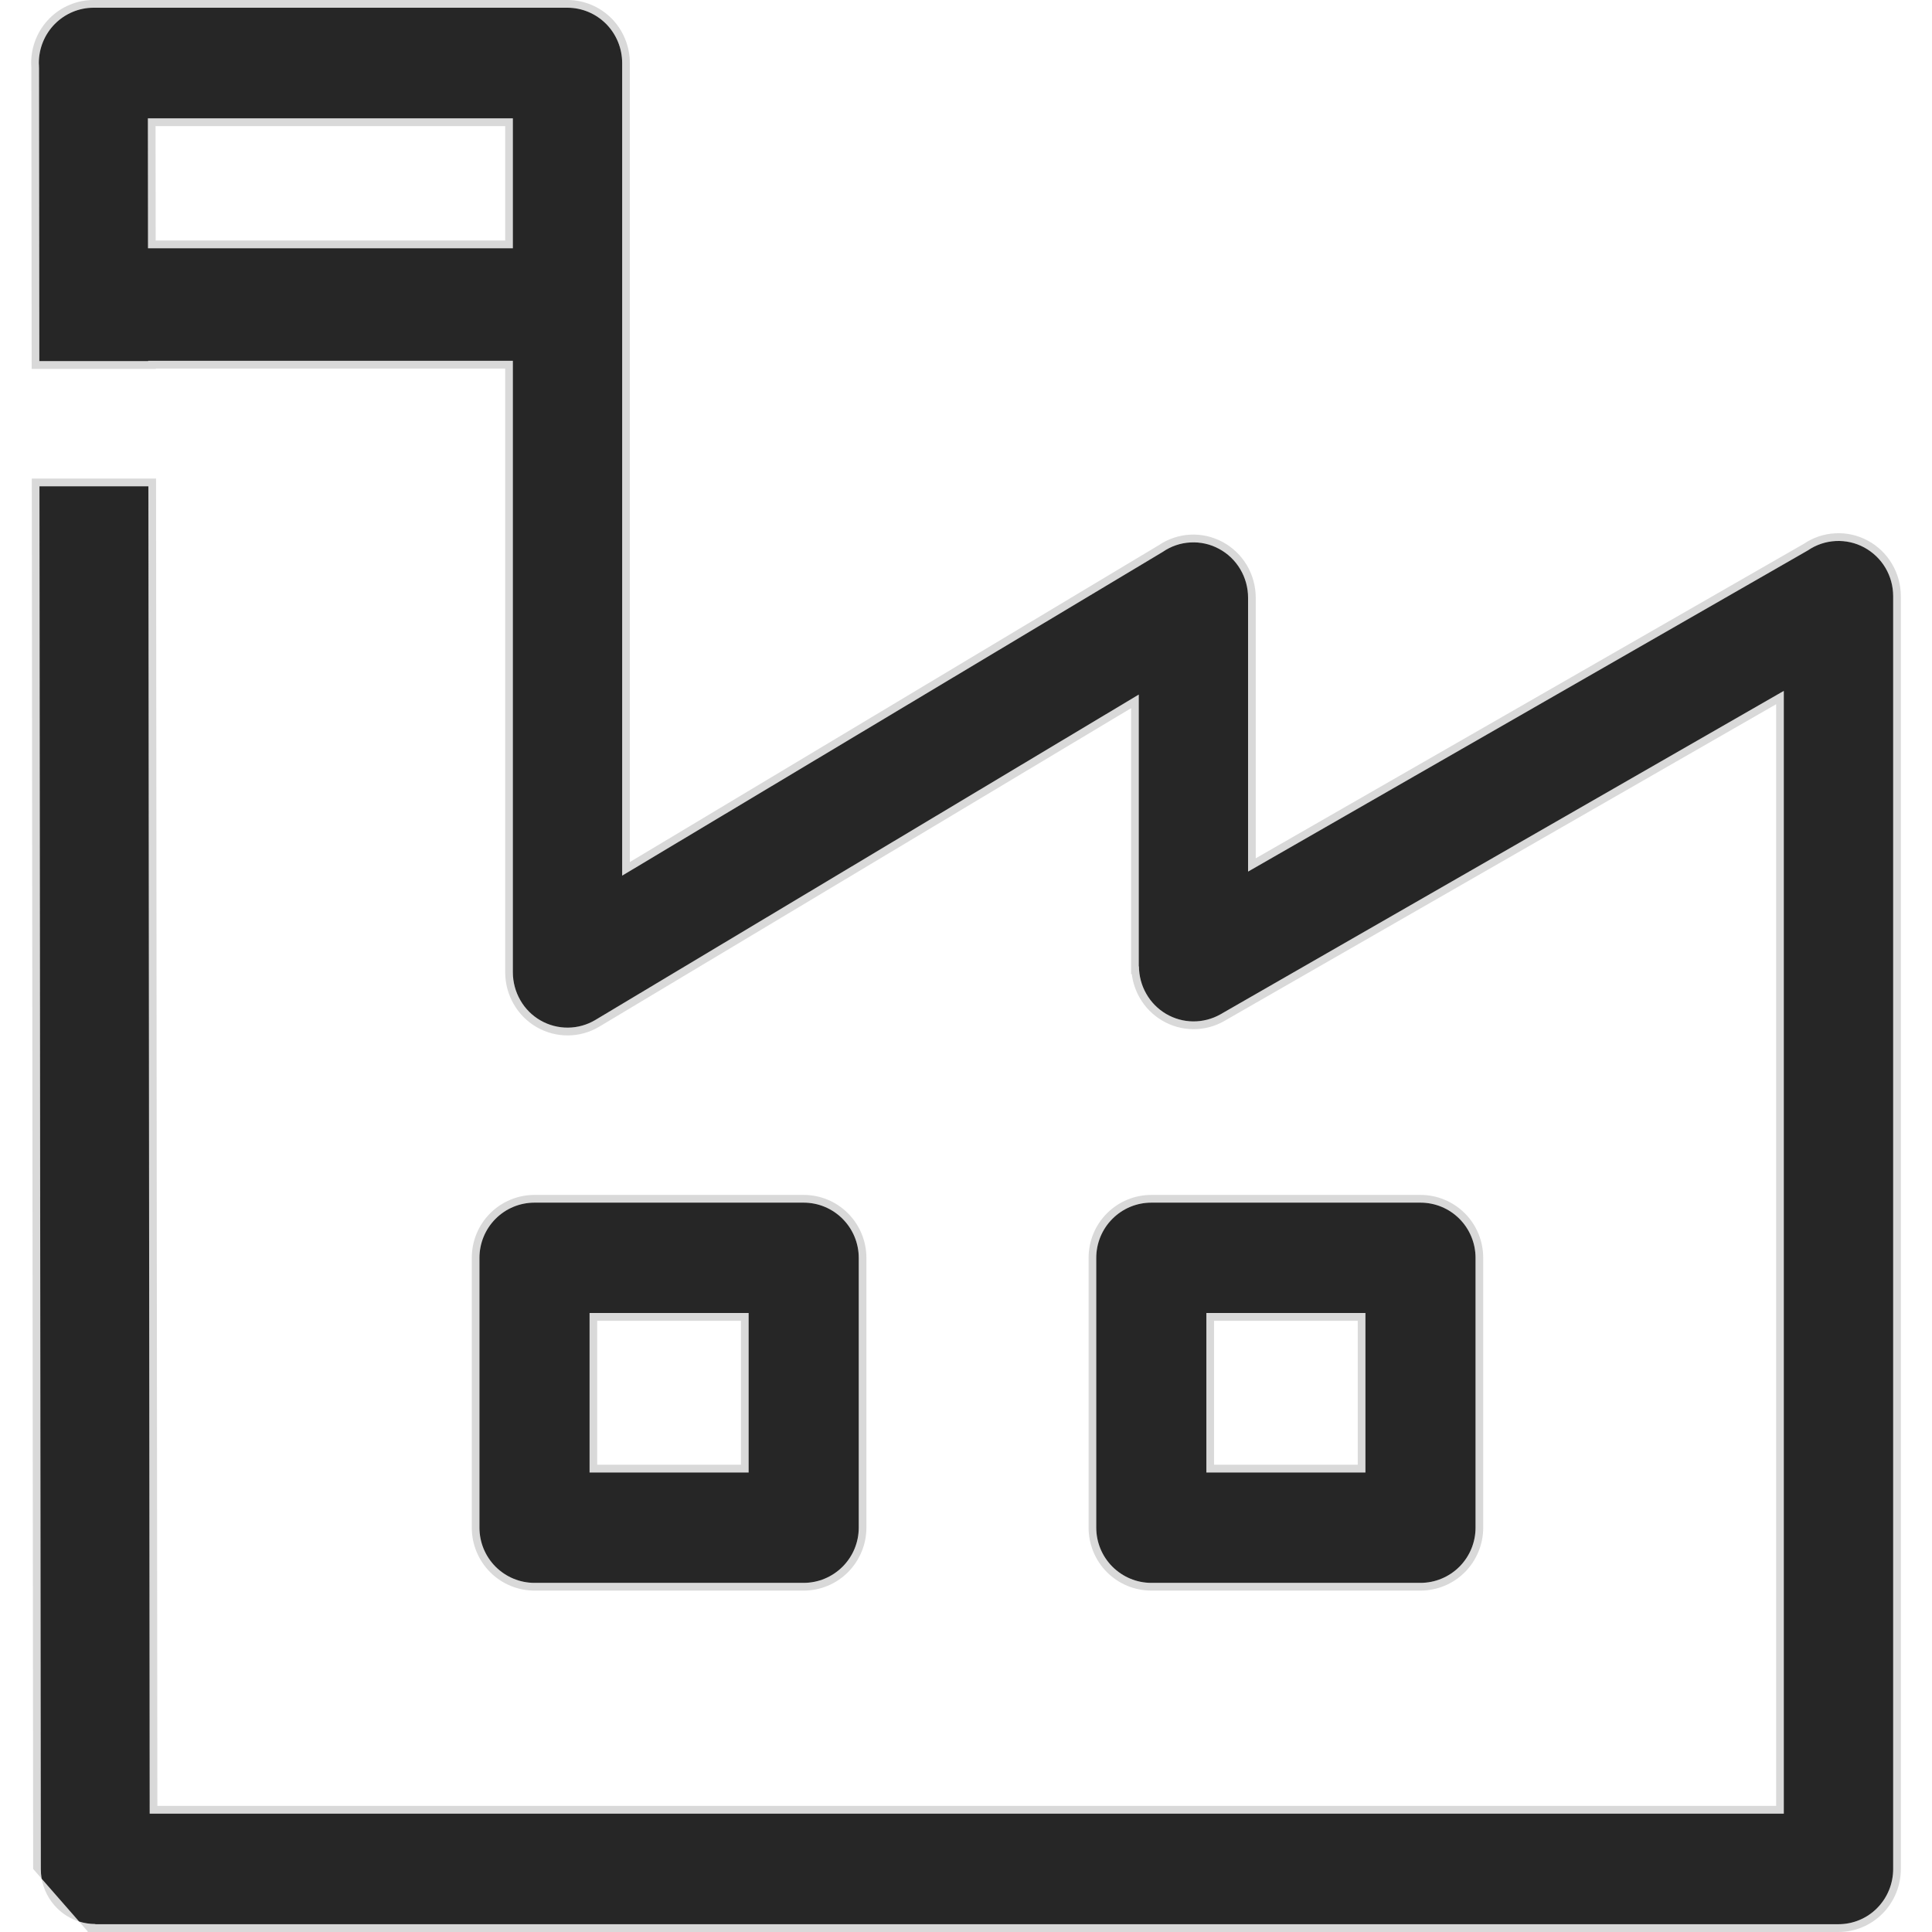 <svg width="31" height="31" viewBox="0 0 31 31" fill="none" xmlns="http://www.w3.org/2000/svg">
<path fill-rule="evenodd" clip-rule="evenodd" d="M2.381 7.803L2.402 29.101H28.622V11.086L19.582 16.276C19.449 16.351 19.298 16.39 19.145 16.389C18.993 16.388 18.843 16.346 18.711 16.269C18.579 16.191 18.469 16.08 18.393 15.946C18.316 15.812 18.276 15.661 18.275 15.506H18.272V11.145L9.551 16.367C9.418 16.446 9.267 16.488 9.112 16.489C8.958 16.49 8.806 16.45 8.672 16.373C8.538 16.296 8.426 16.184 8.349 16.049C8.271 15.914 8.23 15.761 8.229 15.605V5.789H2.377V5.794H0.631L0.626 1.091C0.626 1.078 0.626 1.065 0.625 1.052C0.624 1.039 0.623 1.025 0.623 1.012C0.623 0.777 0.715 0.551 0.88 0.384C1.045 0.218 1.268 0.124 1.5 0.124H9.105C9.338 0.124 9.561 0.218 9.726 0.384C9.891 0.551 9.983 0.777 9.983 1.012V14.05L18.656 8.856C18.788 8.765 18.941 8.712 19.101 8.704C19.26 8.695 19.419 8.73 19.559 8.806C19.7 8.881 19.818 8.994 19.9 9.132C19.983 9.271 20.026 9.429 20.026 9.59V13.985L29.009 8.831C29.141 8.741 29.295 8.689 29.454 8.681C29.613 8.673 29.771 8.708 29.912 8.784C30.052 8.86 30.17 8.972 30.252 9.11C30.334 9.248 30.377 9.406 30.377 9.567V29.988C30.377 30.224 30.285 30.449 30.12 30.616C29.956 30.782 29.732 30.875 29.5 30.875H1.529V30.872C1.44 30.872 1.352 30.858 1.269 30.832C1.135 30.79 1.012 30.715 0.911 30.613C0.784 30.485 0.7 30.321 0.668 30.145C0.659 30.093 0.655 30.041 0.655 29.988L0.633 7.803H2.381ZM0.532 29.988L0.51 7.679H2.504L2.525 28.976H28.499V11.3L19.642 16.384C19.491 16.47 19.319 16.515 19.144 16.514C18.97 16.512 18.799 16.465 18.649 16.376C18.498 16.288 18.373 16.161 18.286 16.008C18.22 15.892 18.177 15.763 18.16 15.631H18.149V11.363L9.613 16.475C9.461 16.565 9.289 16.613 9.113 16.614C8.937 16.615 8.764 16.569 8.611 16.481C8.458 16.393 8.331 16.265 8.243 16.112C8.154 15.958 8.107 15.783 8.106 15.605L8.106 5.914H2.5L2.5 5.919H0.508L0.503 1.091C0.503 1.083 0.503 1.074 0.502 1.06L0.502 1.059C0.501 1.046 0.5 1.029 0.5 1.012C0.5 0.743 0.605 0.486 0.793 0.296C0.981 0.107 1.235 0 1.5 0H9.105C9.371 0 9.625 0.107 9.813 0.296C10.001 0.486 10.106 0.743 10.106 1.012V13.832L18.59 8.75C18.74 8.648 18.914 8.589 19.094 8.579C19.276 8.569 19.456 8.61 19.617 8.696C19.778 8.782 19.912 8.911 20.006 9.068C20.099 9.226 20.149 9.406 20.149 9.59V13.772L28.945 8.725C29.094 8.624 29.268 8.566 29.448 8.557C29.629 8.547 29.809 8.588 29.969 8.674C30.13 8.76 30.264 8.889 30.357 9.046C30.451 9.204 30.5 9.384 30.5 9.567V29.988C30.5 30.256 30.395 30.514 30.207 30.704C30.019 30.893 29.765 31 29.5 31H1.406V30.989M8.106 3.859V2.024H2.496L2.498 3.859H8.106ZM2.375 3.984L2.373 1.899H8.229V3.984H2.375ZM8.576 19.173H12.895C13.162 19.173 13.418 19.279 13.606 19.468C13.795 19.657 13.902 19.914 13.902 20.183V24.512C13.902 24.78 13.795 25.037 13.606 25.227C13.418 25.416 13.162 25.522 12.895 25.522H8.576C8.31 25.522 8.054 25.416 7.865 25.227C7.676 25.037 7.57 24.78 7.57 24.512V20.183C7.57 19.914 7.676 19.657 7.865 19.468C8.054 19.279 8.31 19.173 8.576 19.173ZM11.889 21.193H9.582V23.502H11.889V21.193ZM18.474 19.173H22.793C23.059 19.173 23.315 19.279 23.504 19.468C23.693 19.657 23.799 19.914 23.799 20.183V24.512C23.799 24.78 23.693 25.037 23.504 25.227C23.315 25.416 23.059 25.522 22.793 25.522H18.474C18.207 25.522 17.951 25.416 17.762 25.227C17.573 25.037 17.467 24.78 17.467 24.512V20.183C17.467 19.914 17.573 19.657 17.762 19.468C17.951 19.279 18.207 19.173 18.474 19.173ZM19.357 21.068H21.909V23.627H19.357V21.068ZM19.48 23.502H21.786V21.193H19.48V23.502ZM12.895 19.297H8.576C8.342 19.297 8.117 19.39 7.951 19.557C7.786 19.723 7.693 19.948 7.693 20.183V24.512C7.693 24.747 7.786 24.972 7.951 25.138C8.117 25.304 8.342 25.398 8.576 25.398H12.895C13.13 25.398 13.354 25.304 13.52 25.138C13.686 24.972 13.779 24.747 13.779 24.512V20.183C13.779 19.948 13.686 19.723 13.52 19.557C13.354 19.39 13.13 19.297 12.895 19.297ZM12.012 21.068V23.627H9.46V21.068H12.012ZM18.474 19.297H22.793C23.027 19.297 23.252 19.39 23.418 19.557C23.583 19.723 23.676 19.948 23.676 20.183V24.512C23.676 24.747 23.583 24.972 23.418 25.138C23.252 25.304 23.027 25.398 22.793 25.398H18.474C18.239 25.398 18.015 25.304 17.849 25.138C17.683 24.972 17.59 24.747 17.59 24.512V20.183C17.59 19.948 17.683 19.723 17.849 19.557C18.015 19.39 18.239 19.297 18.474 19.297Z" fill="#D9D9D9"/>
<path fill-rule="evenodd" clip-rule="evenodd" d="M2.402 29.101L2.381 7.803H0.633L0.655 29.988C0.655 30.041 0.659 30.093 0.668 30.145L1.269 30.832C1.352 30.858 1.44 30.872 1.529 30.872V30.875H29.5C29.732 30.875 29.956 30.782 30.12 30.616C30.285 30.449 30.377 30.224 30.377 29.988V9.567C30.377 9.406 30.334 9.248 30.252 9.11C30.17 8.972 30.052 8.86 29.912 8.784C29.771 8.708 29.613 8.673 29.454 8.681C29.295 8.689 29.141 8.741 29.009 8.831L20.026 13.985V9.59C20.026 9.429 19.983 9.271 19.9 9.132C19.818 8.994 19.7 8.881 19.559 8.806C19.419 8.73 19.26 8.695 19.101 8.704C18.941 8.712 18.788 8.765 18.656 8.856L9.983 14.05V1.012C9.983 0.777 9.891 0.551 9.726 0.384C9.561 0.218 9.338 0.124 9.105 0.124H1.5C1.268 0.124 1.045 0.218 0.88 0.384C0.715 0.551 0.623 0.777 0.623 1.012C0.623 1.025 0.624 1.039 0.625 1.052C0.626 1.065 0.626 1.078 0.626 1.091L0.631 5.794H2.377V5.789H8.229V15.605C8.23 15.761 8.271 15.914 8.349 16.049C8.426 16.184 8.538 16.296 8.672 16.373C8.806 16.45 8.958 16.49 9.112 16.489C9.267 16.488 9.418 16.446 9.551 16.367L18.272 11.145V15.506H18.275C18.276 15.661 18.316 15.812 18.393 15.946C18.469 16.08 18.579 16.191 18.711 16.269C18.843 16.346 18.993 16.388 19.145 16.389C19.298 16.39 19.449 16.351 19.582 16.276L28.622 11.086V29.101H2.402ZM2.375 3.984L2.373 1.899H8.229V3.984H2.375Z" fill="#262626"/>
<path fill-rule="evenodd" clip-rule="evenodd" d="M8.576 19.297H12.895C13.13 19.297 13.354 19.39 13.52 19.557C13.686 19.723 13.779 19.948 13.779 20.183V24.512C13.779 24.747 13.686 24.972 13.52 25.138C13.354 25.304 13.13 25.398 12.895 25.398H8.576C8.342 25.398 8.117 25.304 7.951 25.138C7.786 24.972 7.693 24.747 7.693 24.512V20.183C7.693 19.948 7.786 19.723 7.951 19.557C8.117 19.39 8.342 19.297 8.576 19.297ZM9.46 21.068H12.012V23.627H9.46V21.068Z" fill="#262626"/>
<path fill-rule="evenodd" clip-rule="evenodd" d="M22.793 19.297H18.474C18.239 19.297 18.015 19.39 17.849 19.557C17.683 19.723 17.59 19.948 17.59 20.183V24.512C17.59 24.747 17.683 24.972 17.849 25.138C18.015 25.304 18.239 25.398 18.474 25.398H22.793C23.027 25.398 23.252 25.304 23.418 25.138C23.583 24.972 23.676 24.747 23.676 24.512V20.183C23.676 19.948 23.583 19.723 23.418 19.557C23.252 19.39 23.027 19.297 22.793 19.297ZM19.357 21.068V23.627H21.909V21.068H19.357Z" fill="#262626"/>
</svg>
